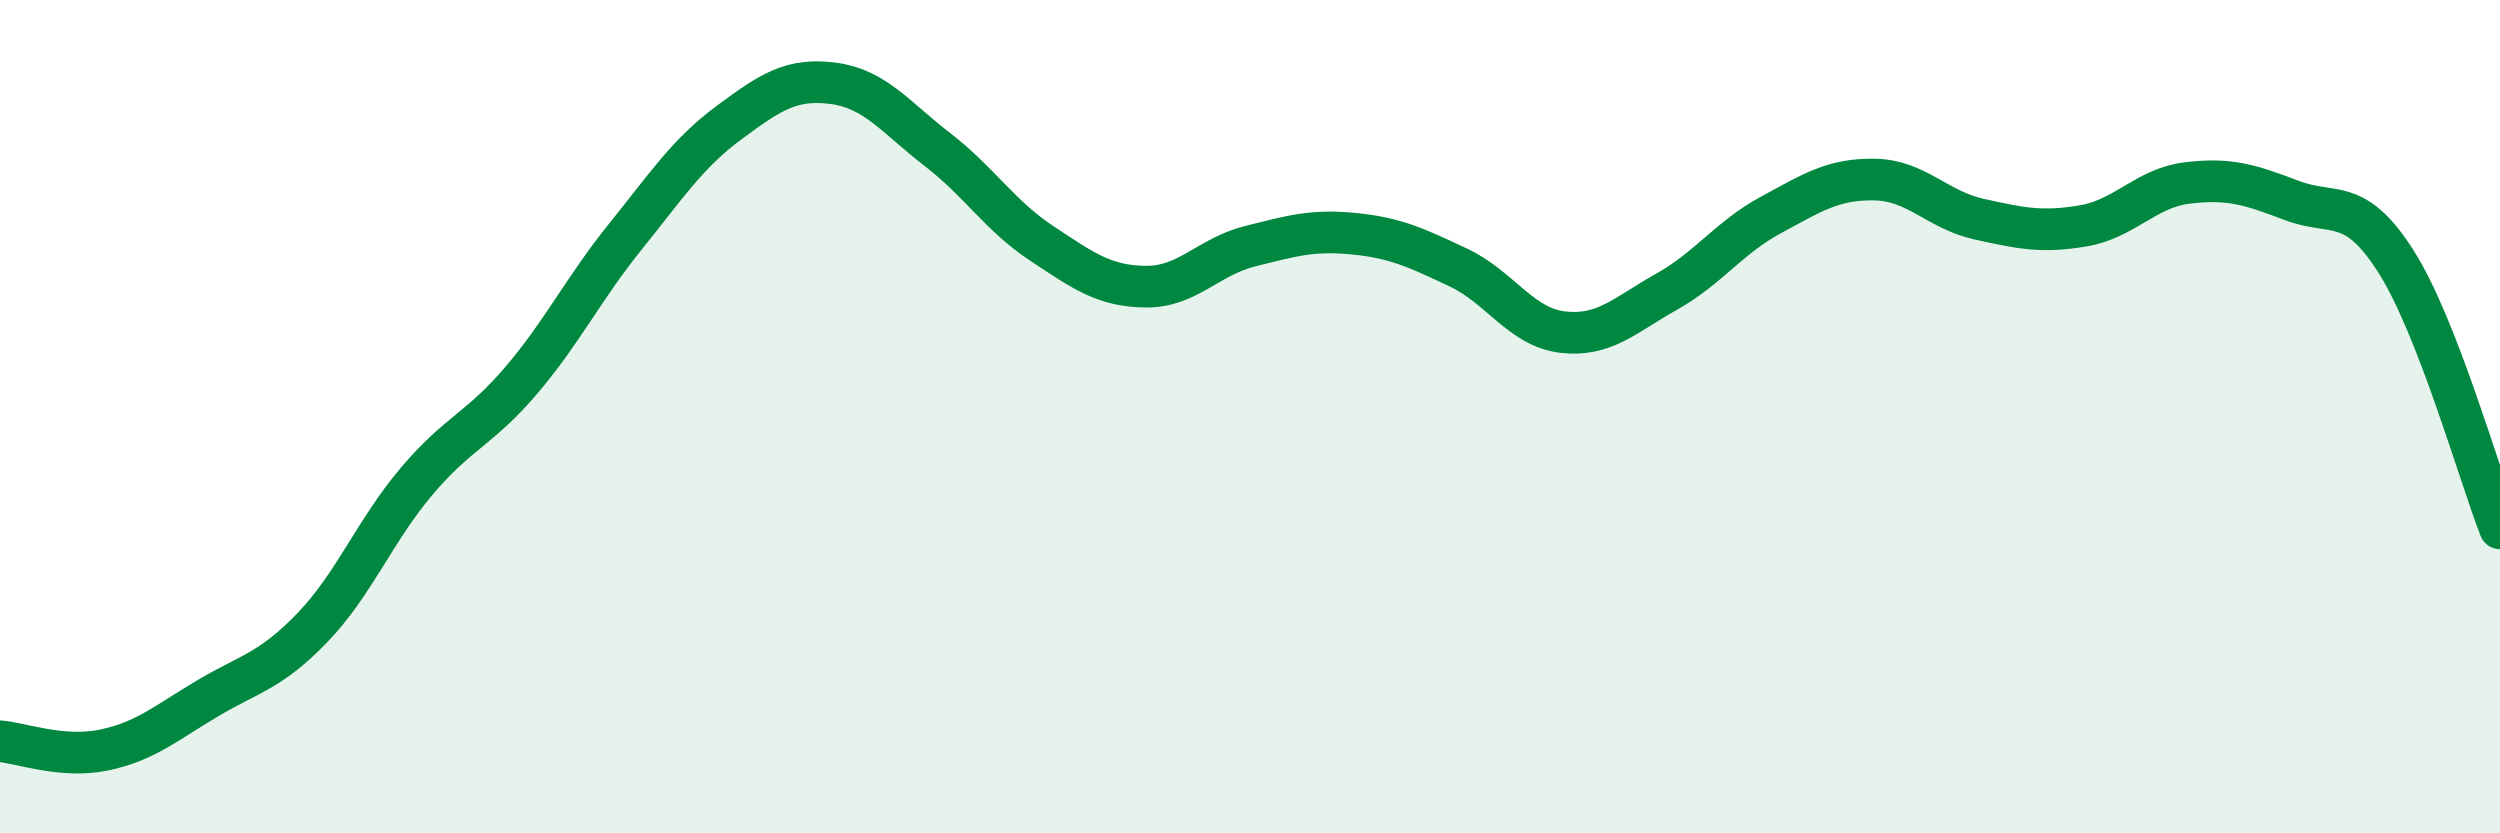 
    <svg width="60" height="20" viewBox="0 0 60 20" xmlns="http://www.w3.org/2000/svg">
      <path
        d="M 0,17.79 C 0.5,17.83 1.5,18.21 2.5,18 C 3.5,17.79 4,17.34 5,16.75 C 6,16.16 6.5,16.1 7.5,15.06 C 8.5,14.02 9,12.73 10,11.55 C 11,10.37 11.5,10.31 12.5,9.14 C 13.5,7.97 14,6.93 15,5.69 C 16,4.45 16.5,3.68 17.5,2.94 C 18.5,2.2 19,1.87 20,2 C 21,2.13 21.5,2.82 22.5,3.59 C 23.5,4.36 24,5.18 25,5.84 C 26,6.5 26.5,6.87 27.5,6.88 C 28.5,6.89 29,6.16 30,5.91 C 31,5.66 31.5,5.51 32.5,5.61 C 33.5,5.71 34,5.95 35,6.42 C 36,6.89 36.5,7.85 37.5,7.97 C 38.5,8.09 39,7.56 40,7 C 41,6.44 41.5,5.7 42.5,5.16 C 43.5,4.62 44,4.29 45,4.31 C 46,4.33 46.5,5.04 47.5,5.26 C 48.5,5.48 49,5.59 50,5.42 C 51,5.25 51.5,4.51 52.5,4.39 C 53.5,4.27 54,4.43 55,4.81 C 56,5.19 56.5,4.7 57.5,6.27 C 58.5,7.84 59.5,11.4 60,12.68L60 20L0 20Z"
        fill="#008740"
        opacity="0.1"
        stroke-linecap="round"
        stroke-linejoin="round"
      />
      <path
        d="M 0,17.79 C 0.5,17.83 1.5,18.21 2.5,18 C 3.5,17.79 4,17.34 5,16.75 C 6,16.16 6.5,16.1 7.5,15.06 C 8.5,14.02 9,12.73 10,11.55 C 11,10.37 11.5,10.31 12.5,9.14 C 13.5,7.97 14,6.93 15,5.69 C 16,4.45 16.5,3.68 17.5,2.94 C 18.5,2.2 19,1.87 20,2 C 21,2.13 21.5,2.82 22.5,3.59 C 23.5,4.36 24,5.18 25,5.84 C 26,6.5 26.5,6.87 27.5,6.88 C 28.5,6.89 29,6.16 30,5.91 C 31,5.66 31.5,5.51 32.5,5.61 C 33.5,5.71 34,5.95 35,6.42 C 36,6.89 36.5,7.85 37.5,7.97 C 38.5,8.09 39,7.56 40,7 C 41,6.44 41.5,5.7 42.5,5.16 C 43.5,4.62 44,4.29 45,4.31 C 46,4.33 46.5,5.04 47.5,5.26 C 48.5,5.48 49,5.59 50,5.42 C 51,5.25 51.5,4.51 52.5,4.39 C 53.5,4.27 54,4.43 55,4.81 C 56,5.19 56.5,4.7 57.5,6.27 C 58.5,7.84 59.5,11.4 60,12.68"
        stroke="#008740"
        stroke-width="1"
        fill="none"
        stroke-linecap="round"
        stroke-linejoin="round"
      />
    </svg>
  